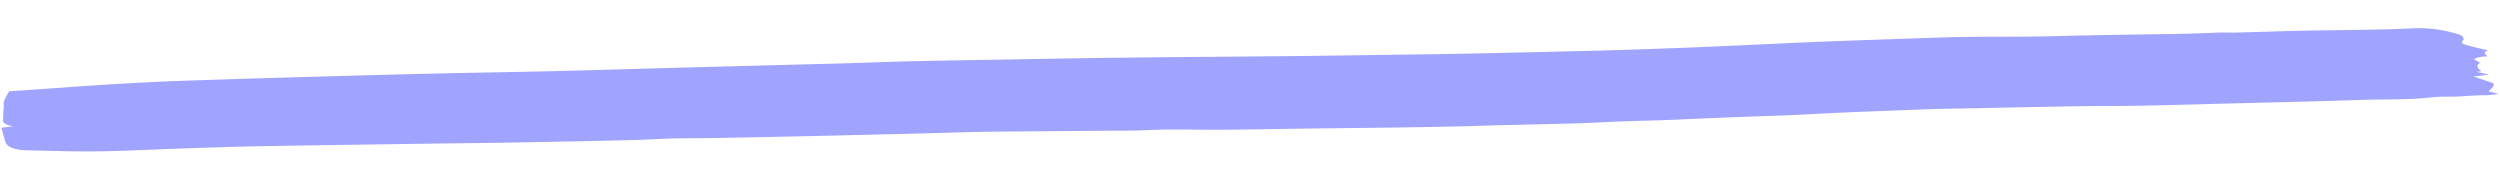 <svg xmlns="http://www.w3.org/2000/svg" width="180.986" height="13.276" viewBox="0 0 180.986 13.276">
  <path id="Path_384" data-name="Path 384" d="M180.184,3.648c-.505.149-.1.3-.094.441a1.867,1.867,0,0,0-.966.156l.448.276c-.4.212-.14.417.06.622l-.348.025.893.227L179.07,5.5l1.393.531c.072.188.072.188-.351.571l.742.232c-.459.024-.768.064-1.062.051-.887-.038-1.755.06-2.665.007-.824-.048-1.7.068-2.56.072-1.036.005-2.074-.037-3.113-.049s-2.081-.007-3.12-.016q-3.456-.029-6.912-.065c-2.165-.02-4.329-.032-6.493-.065-1.356-.02-2.706-.08-4.062-.11-1.467-.033-2.936-.052-4.4-.075-1.7-.027-3.4-.044-5.1-.079-1.731-.036-3.459-.014-5.19-.009-1.81,0-3.615.016-5.424.052-1.841.036-3.689.011-5.534.02-1.643.008-3.285.029-4.929.036-.862,0-1.724-.017-2.586-.015-1.283,0-2.566.031-3.848.024-1.874-.01-3.748-.042-5.621-.061-.977-.01-1.955,0-2.932-.018q-2.591-.038-5.181-.093c-2.043-.043-4.085-.1-6.127-.141-1.9-.042-3.8-.069-5.692-.122-1.289-.036-2.57-.113-3.86-.152-.766-.023-1.542,0-2.312-.01s-1.551-.043-2.327-.064q-2.288-.062-4.576-.123c-1.467-.038-2.932-.084-4.4-.11-1.236-.022-2.476-.016-3.714-.029q-4.459-.046-8.917-.1-3.329-.041-6.657-.1c-.977-.017-1.951-.062-2.928-.072-.948-.01-1.9.025-2.846.014q-4.29-.049-8.579-.121c-2.222-.039-4.442-.1-6.664-.146C26.593,5.09,22.668,5,18.74,4.933,16.719,4.9,14.693,4.9,12.669,4.9c-1.935,0-3.877.034-5.806-.009C5.2,4.853,3.539,4.734,1.882,4.644.888,4.59.363,4.353.252,3.974c-.039-.132-.072-.265-.1-.4C.1,3.38.056,3.184,0,2.942l.867-.081c-.978-.185-.7-.51-.7-.8,0-.231.042-.461.062-.691a1,1,0,0,1,.025-.358A7.893,7.893,0,0,1,.649.324L3.293.233C4.732.183,6.168.12,7.61.085,9.368.043,11.131,0,12.893,0c3.238,0,6.476.017,9.714.038q4.466.028,8.929.079c2.862.034,5.721.094,8.582.124C43.21.276,46.3.286,49.4.312q5.678.047,11.357.1c1.849.015,3.7,0,5.548.025,2.309.027,4.618.076,6.928.117C75.8.6,78.371.639,80.94.7c3.29.075,6.577.169,9.866.254q1.945.05,3.89.1,4.746.1,9.494.2c1.5.03,3,.051,4.5.071q3.635.046,7.273.083c1.479.013,2.96.014,4.44.012q2.165,0,4.331-.023c2.48-.022,4.961-.061,7.442-.072,2.878-.012,5.757,0,8.636,0,.834,0,1.668.022,2.5.044,1.311.036,2.619.091,3.931.121,1.2.027,2.413.026,3.619.046,1.809.029,3.619.06,5.426.1,1.429.033,2.855.053,4.286.035.486-.006.976.043,1.465.047,1.519.014,3.038.009,4.558.029,1.6.021,3.2.069,4.8.094,1.094.017,2.191.038,3.281.017a9.523,9.523,0,0,1,3.467.577c.236.081.363.311.239.423-.212.19.015.277.3.366C179.145,3.367,179.641,3.5,180.184,3.648Z" transform="matrix(0.999, -0.035, 0.035, 0.999, 0, 6.312)" fill="#a0a4ff" fill-rule="evenodd"/>
</svg>
